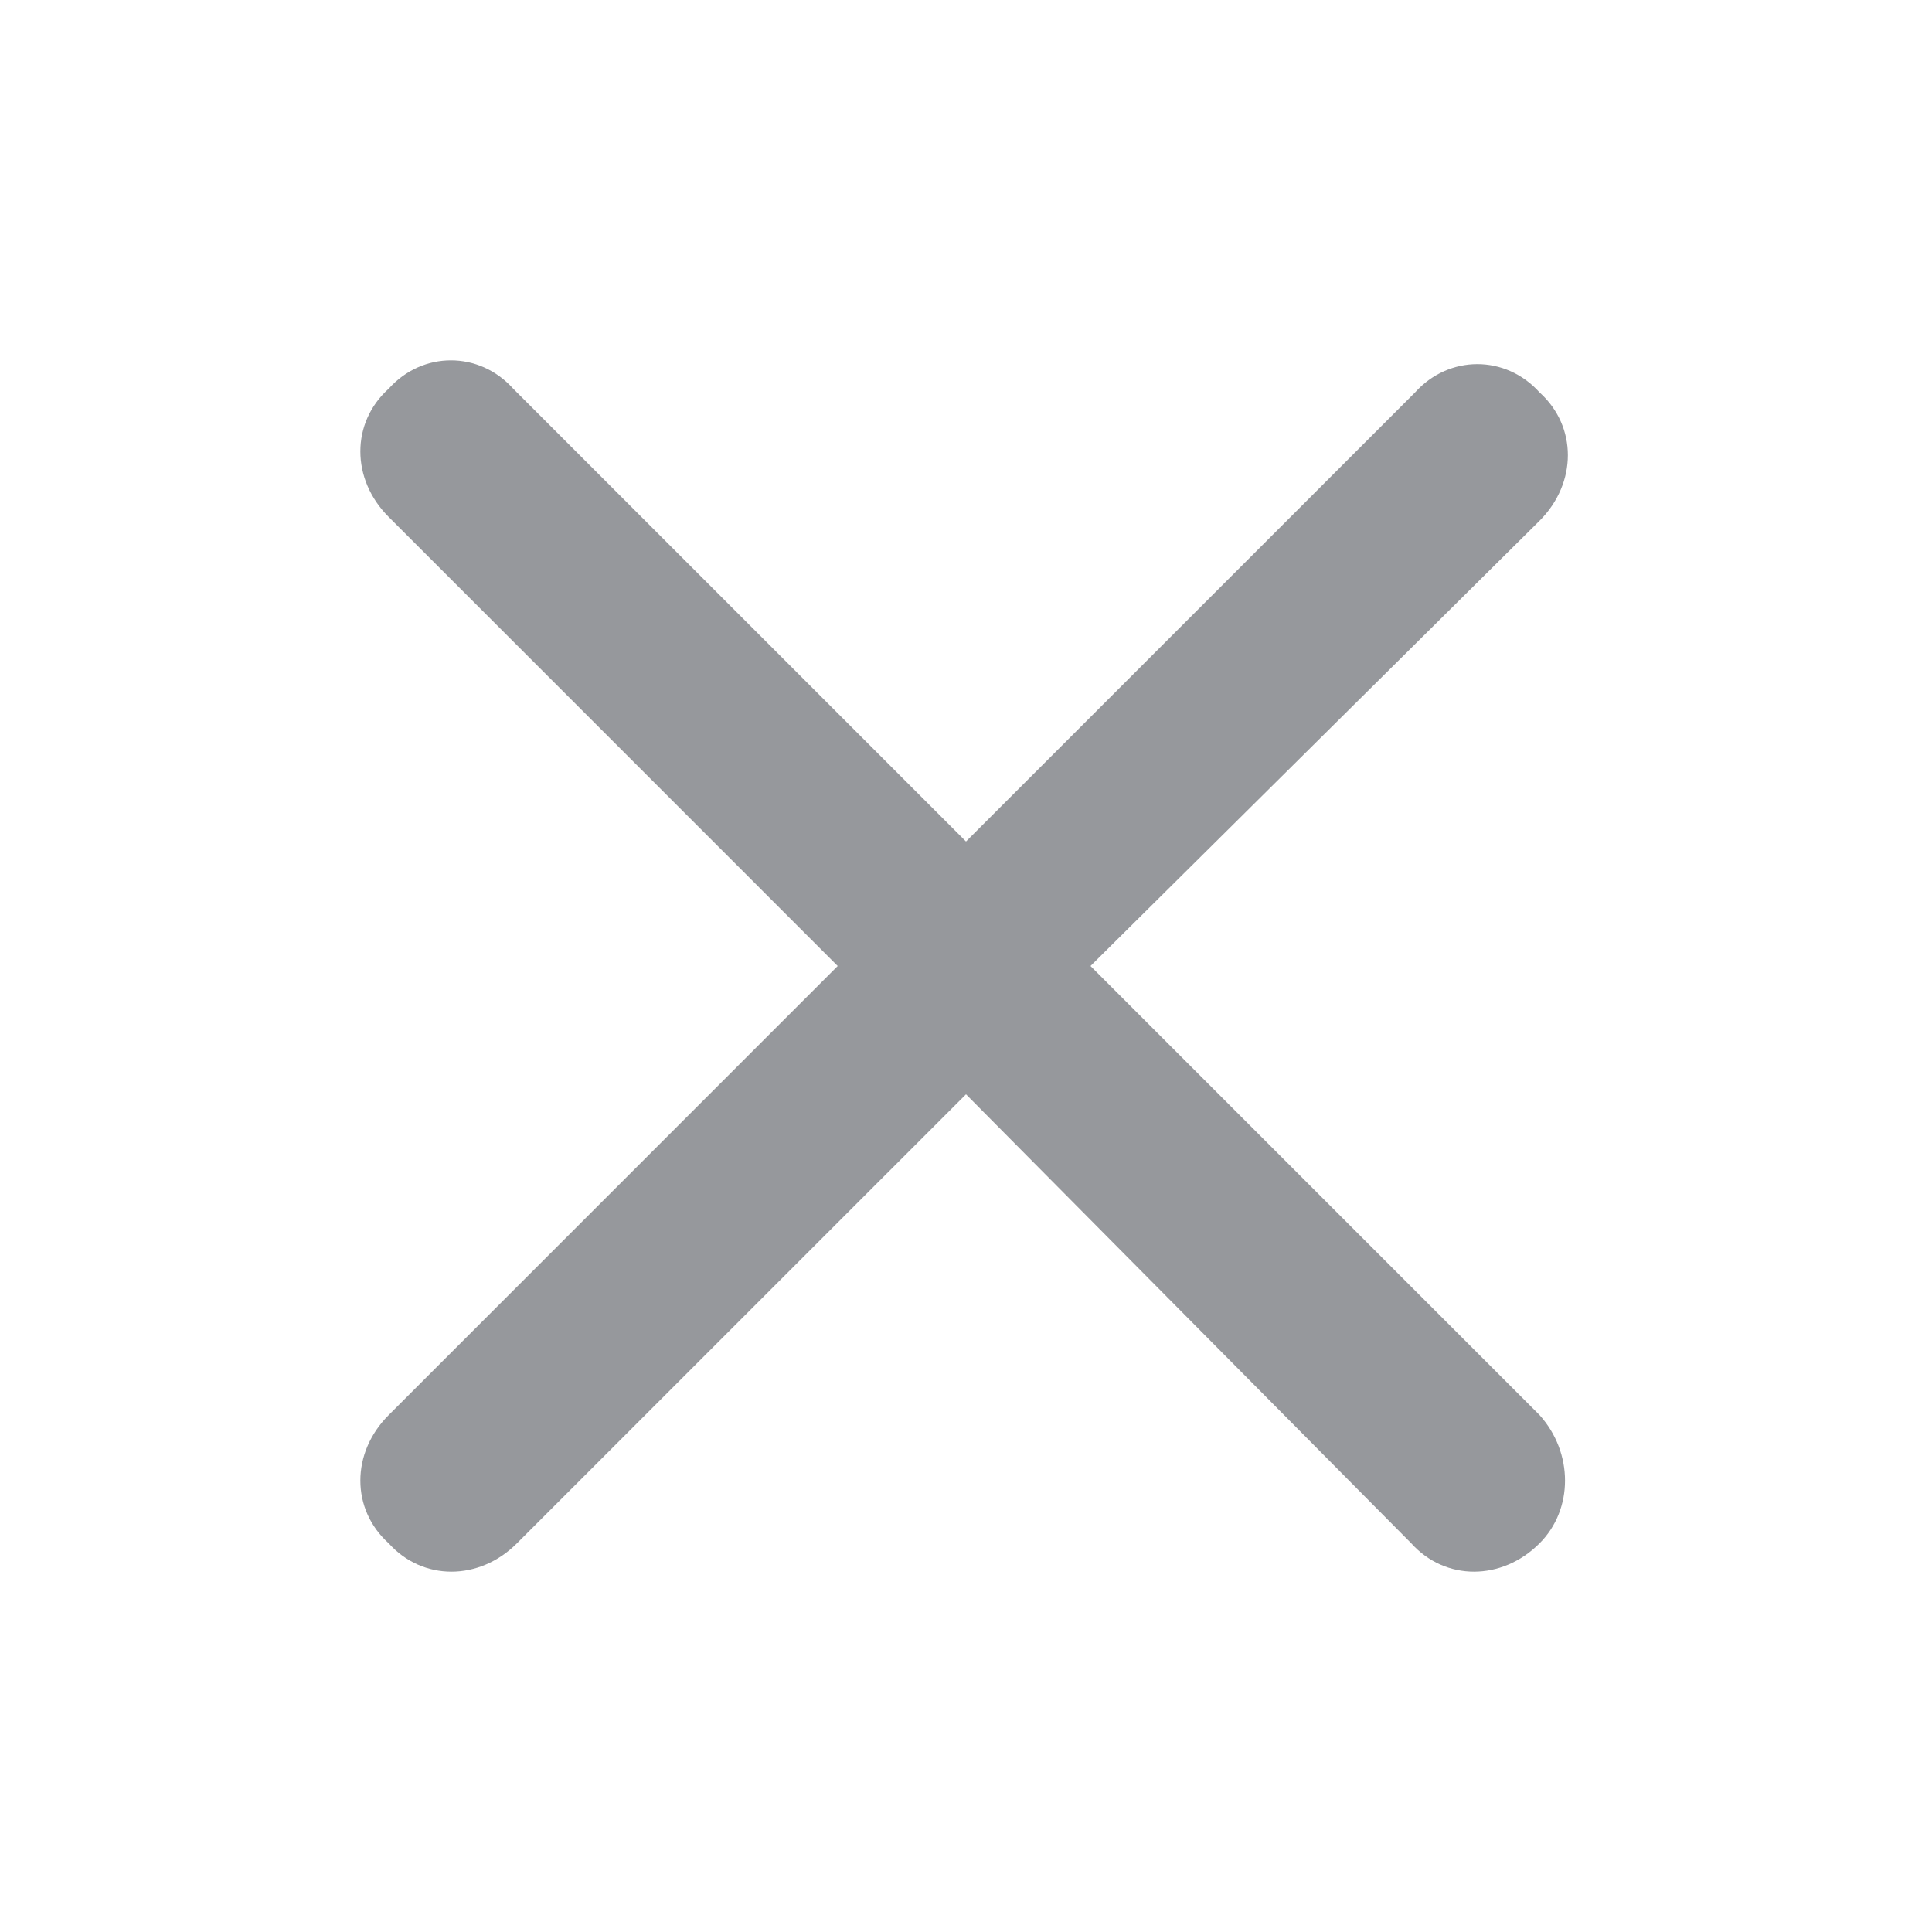 <svg width="32" height="32" viewBox="0 0 32 32" fill="none" xmlns="http://www.w3.org/2000/svg">
<path d="M25.5 23.438C26.062 24.062 26.062 25 25.5 25.562C24.875 26.188 23.938 26.188 23.375 25.562L16 18.125L8.562 25.562C7.938 26.188 7 26.188 6.438 25.562C5.812 25 5.812 24.062 6.438 23.438L13.875 16L6.438 8.562C5.812 7.938 5.812 7 6.438 6.438C7 5.812 7.938 5.812 8.5 6.438L16 13.938L23.438 6.5C24 5.875 24.938 5.875 25.5 6.5C26.125 7.062 26.125 8 25.5 8.625L18.062 16L25.5 23.438Z" fill="#96989C"/>
</svg>
